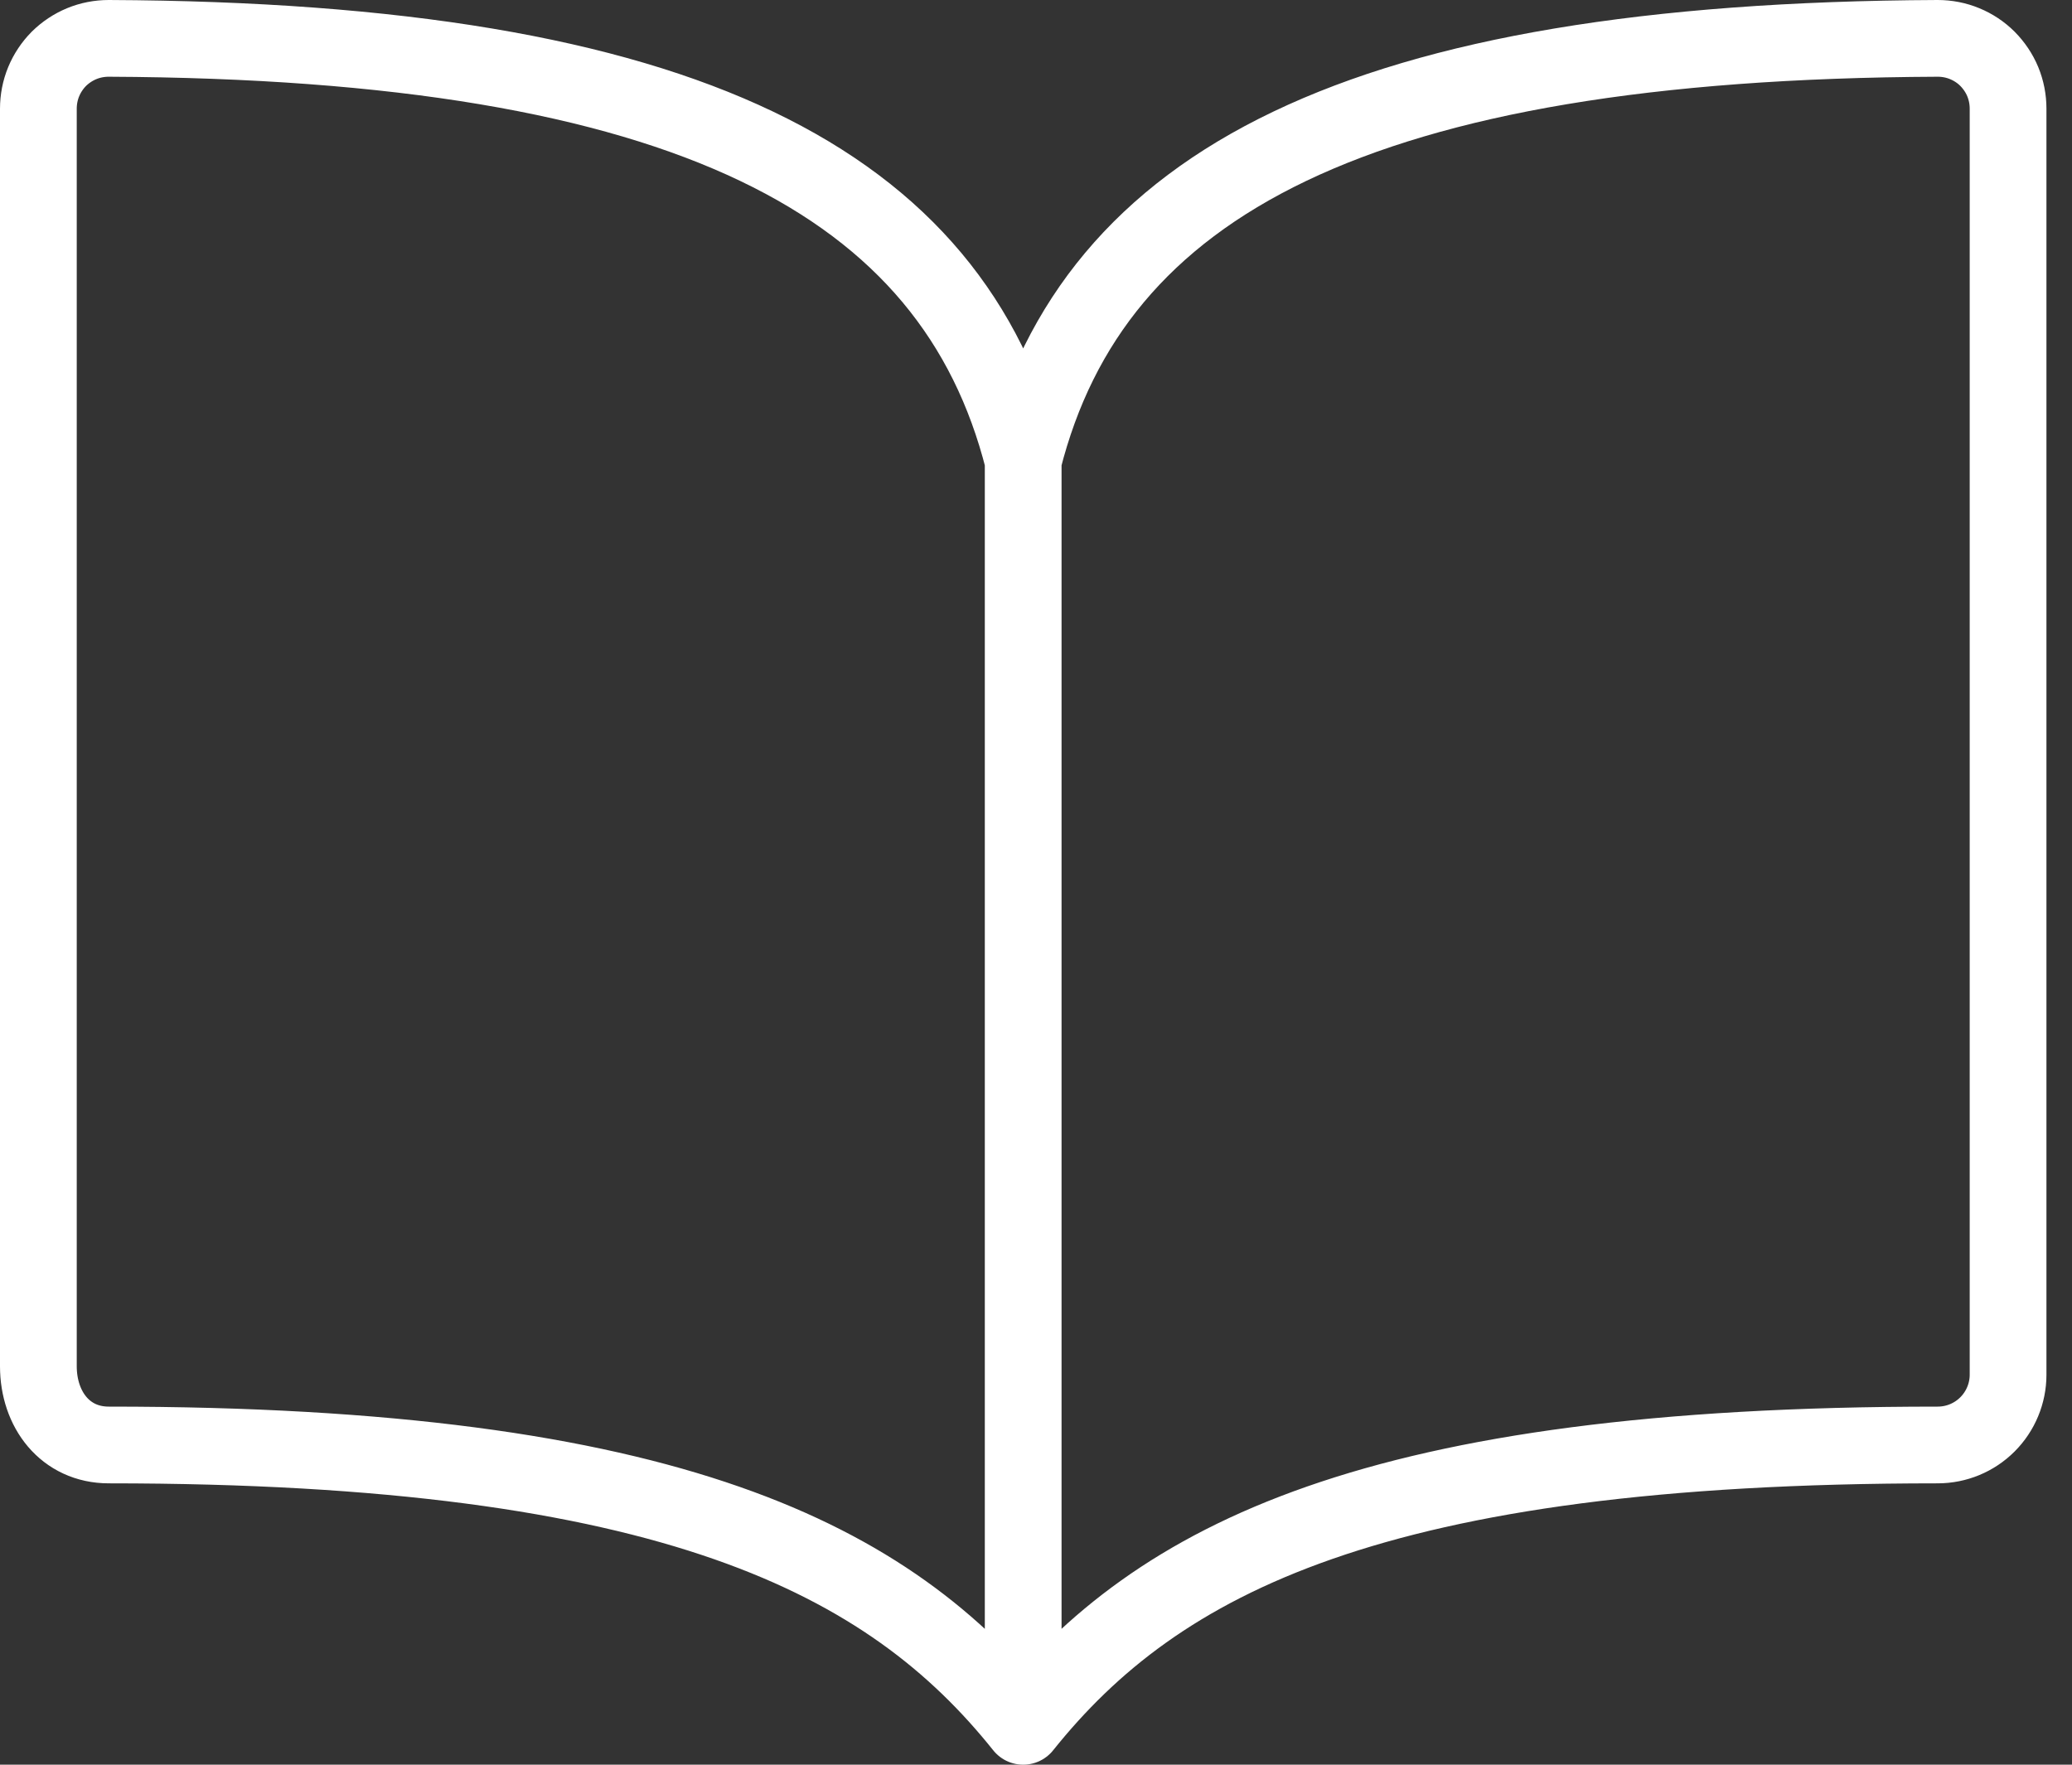 <svg width="27" height="23" viewBox="0 0 27 23" fill="none" xmlns="http://www.w3.org/2000/svg">
<rect x="0" y="0" width="27" height="23" fill="#333333" stroke="none"/>
<path d="M13.333 6C14.25 2.381 17.712 0.534 25.25 0.5C25.37 0.5 25.49 0.523 25.601 0.569C25.713 0.615 25.814 0.682 25.899 0.767C25.984 0.853 26.052 0.954 26.098 1.065C26.144 1.177 26.167 1.296 26.167 1.417V17.917C26.167 18.16 26.07 18.393 25.898 18.565C25.726 18.737 25.493 18.833 25.25 18.833C17.917 18.833 15.084 20.312 13.333 22.5M13.333 6C12.417 2.381 8.955 0.534 1.417 0.5C1.296 0.5 1.177 0.523 1.065 0.569C0.954 0.615 0.853 0.682 0.767 0.767C0.682 0.853 0.615 0.954 0.569 1.065C0.523 1.177 0.5 1.296 0.5 1.417V17.806C0.5 18.372 0.851 18.833 1.417 18.833C8.75 18.833 11.593 20.323 13.333 22.5M13.333 6V22.5" stroke="white" stroke-linecap="round" stroke-linejoin="round"/>
</svg>

